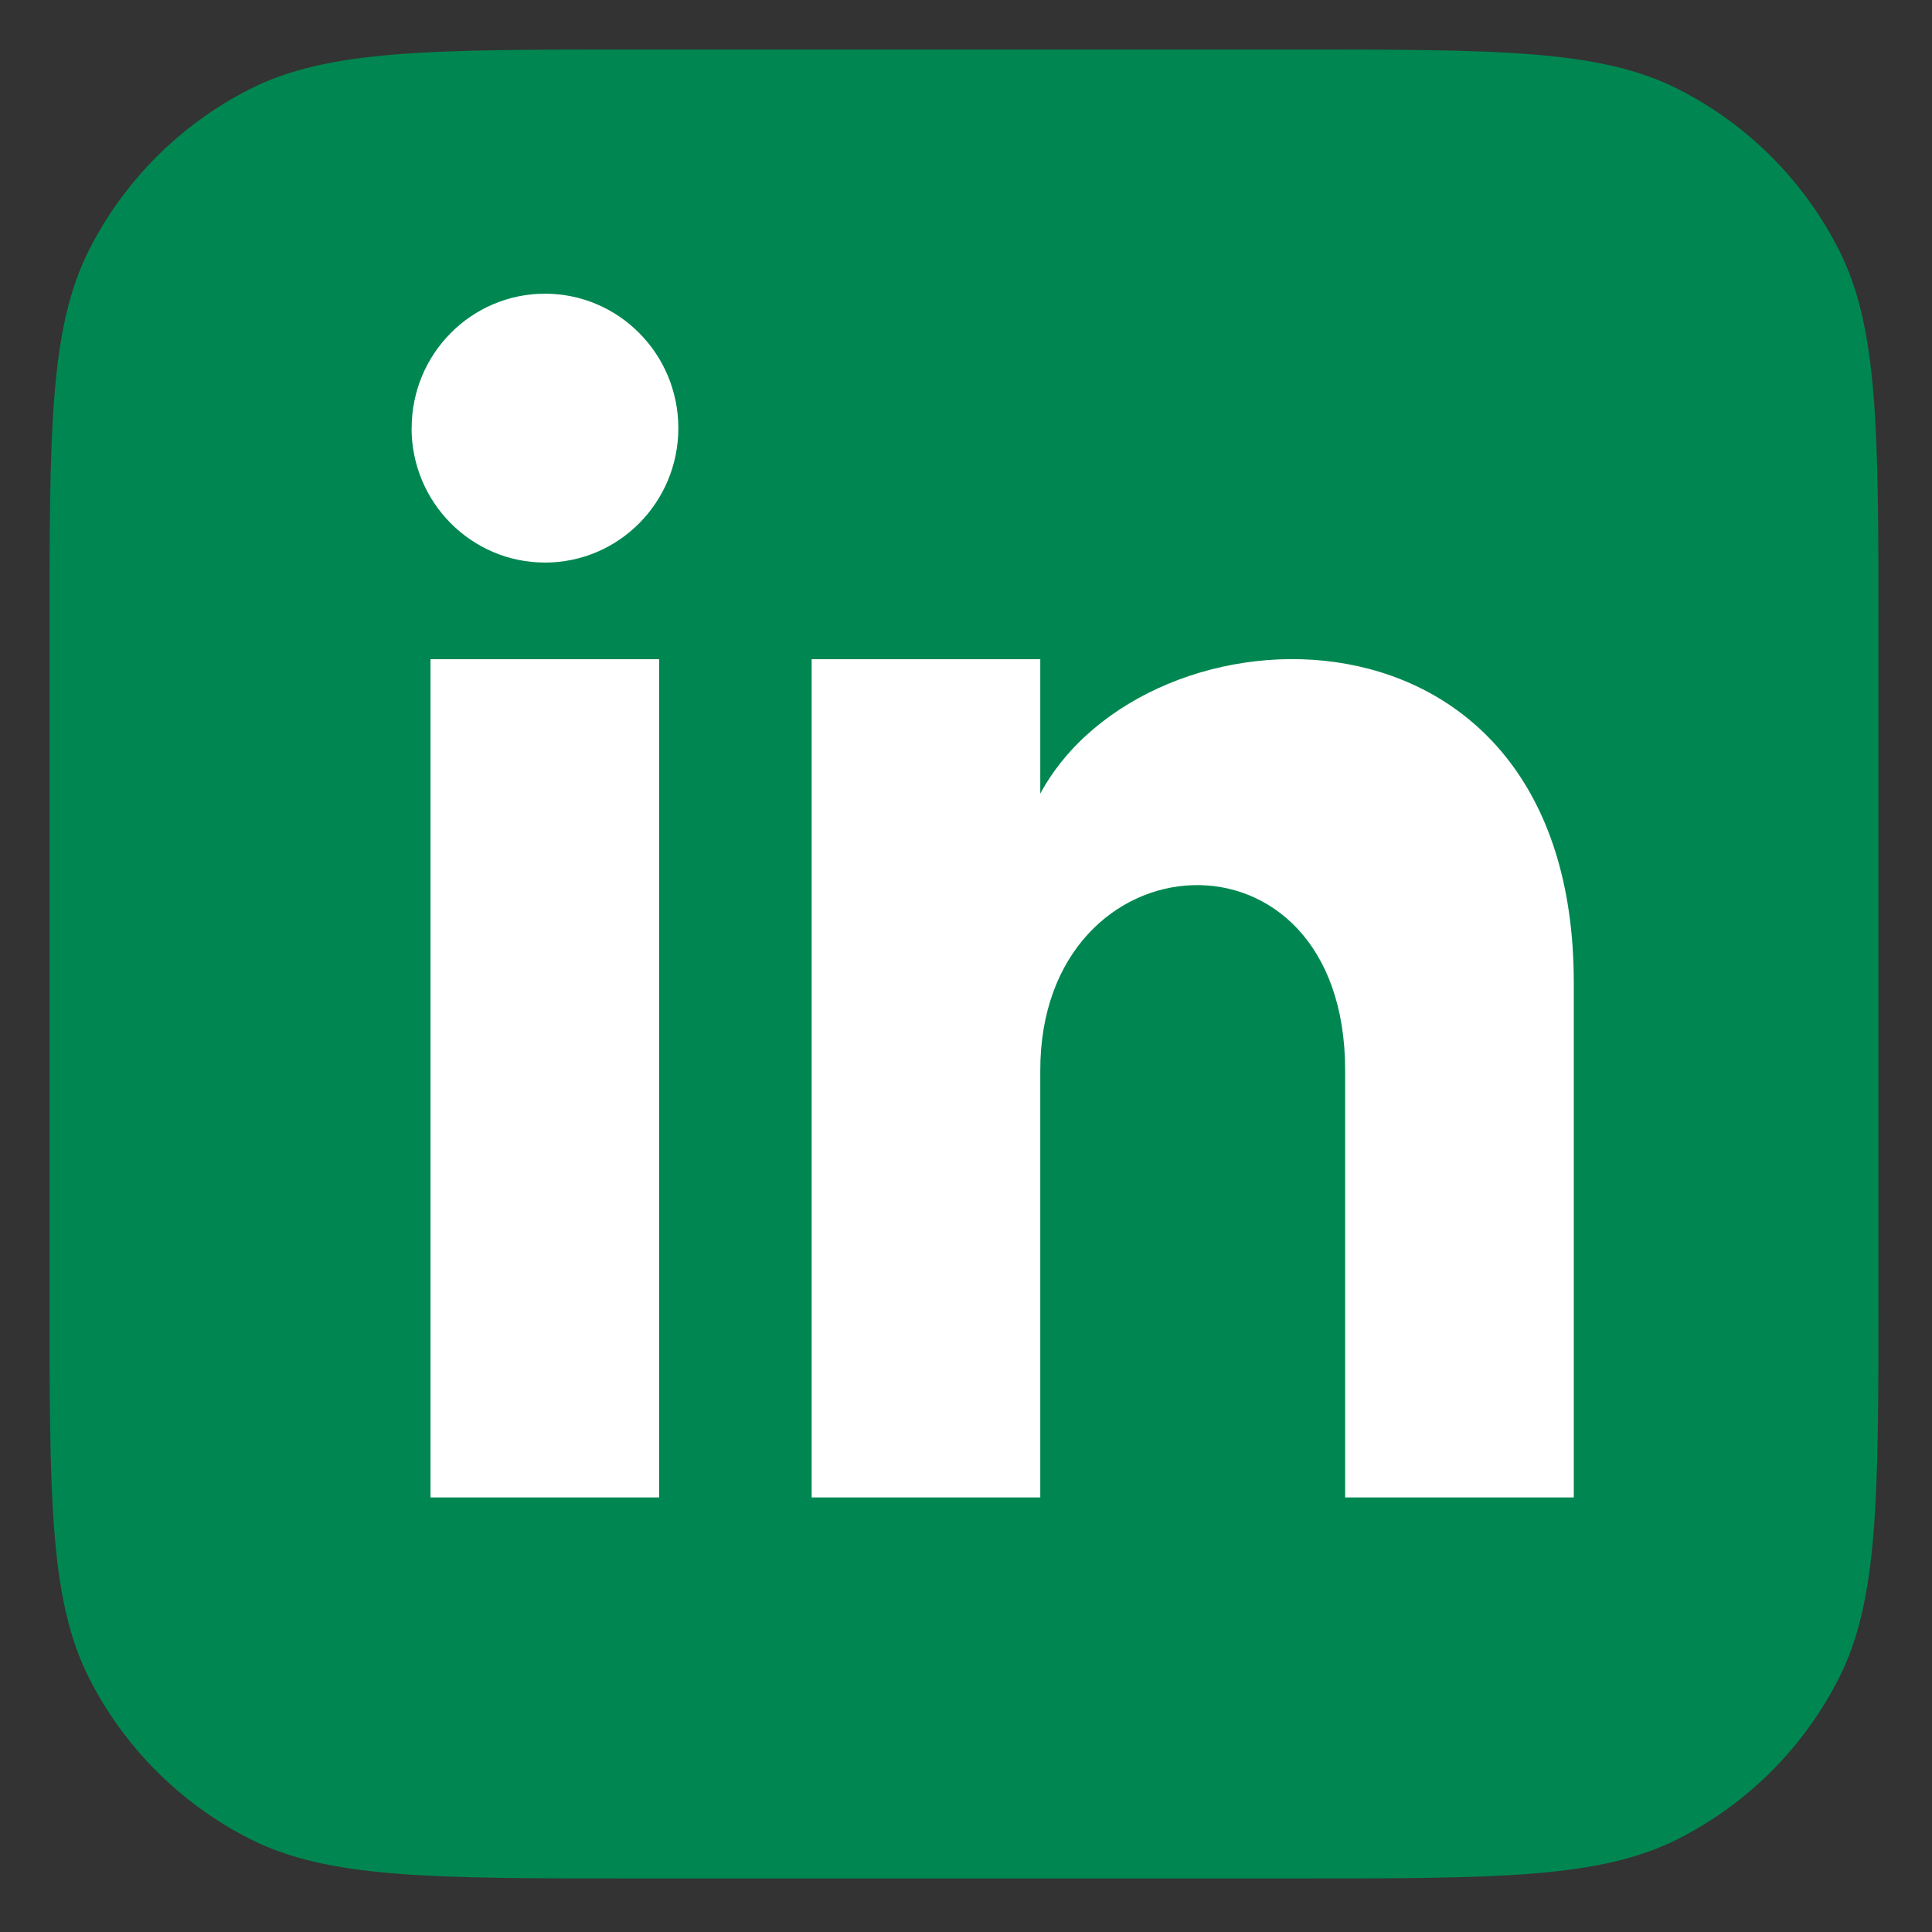 <svg width="117" height="117" viewBox="0 0 117 117" fill="none" xmlns="http://www.w3.org/2000/svg">
<rect x="0" y="0" width="117" height="117" fill="#333333" stroke="none"/>
<rect x="8.691" y="10.589" width="94.861" height="94.861" fill="white"/>
<path fill-rule="evenodd" clip-rule="evenodd" d="M5.415 15.095C3 19.835 3 26.038 3 38.443V78.316C3 90.721 3 96.923 5.415 101.664C7.538 105.831 10.927 109.22 15.095 111.344C19.835 113.758 26.038 113.758 38.443 113.758H78.316C90.721 113.758 96.923 113.758 101.664 111.344C105.831 109.22 109.22 105.831 111.344 101.664C113.758 96.923 113.758 90.721 113.758 78.316V38.443C113.758 26.038 113.758 19.835 111.344 15.095C109.22 10.927 105.831 7.538 101.664 5.415C96.923 3 90.721 3 78.316 3H38.443C26.038 3 19.835 3 15.095 5.415C10.927 7.538 7.538 10.927 5.415 15.095ZM26.071 39.921V90.682H39.916V39.921H26.071ZM24.925 25.927C24.925 30.424 28.546 34.068 33.004 34.068C37.468 34.068 41.079 30.424 41.079 25.927C41.079 21.43 37.462 17.786 33.004 17.786C28.546 17.786 24.93 21.43 24.93 25.927H24.925ZM81.461 90.682H95.306V59.492C95.306 35.247 69.444 36.128 62.998 48.062V39.921H49.153V90.682H62.998V64.82C62.998 50.454 81.461 49.28 81.461 64.82V90.682Z" fill="#008751"/>
</svg>
